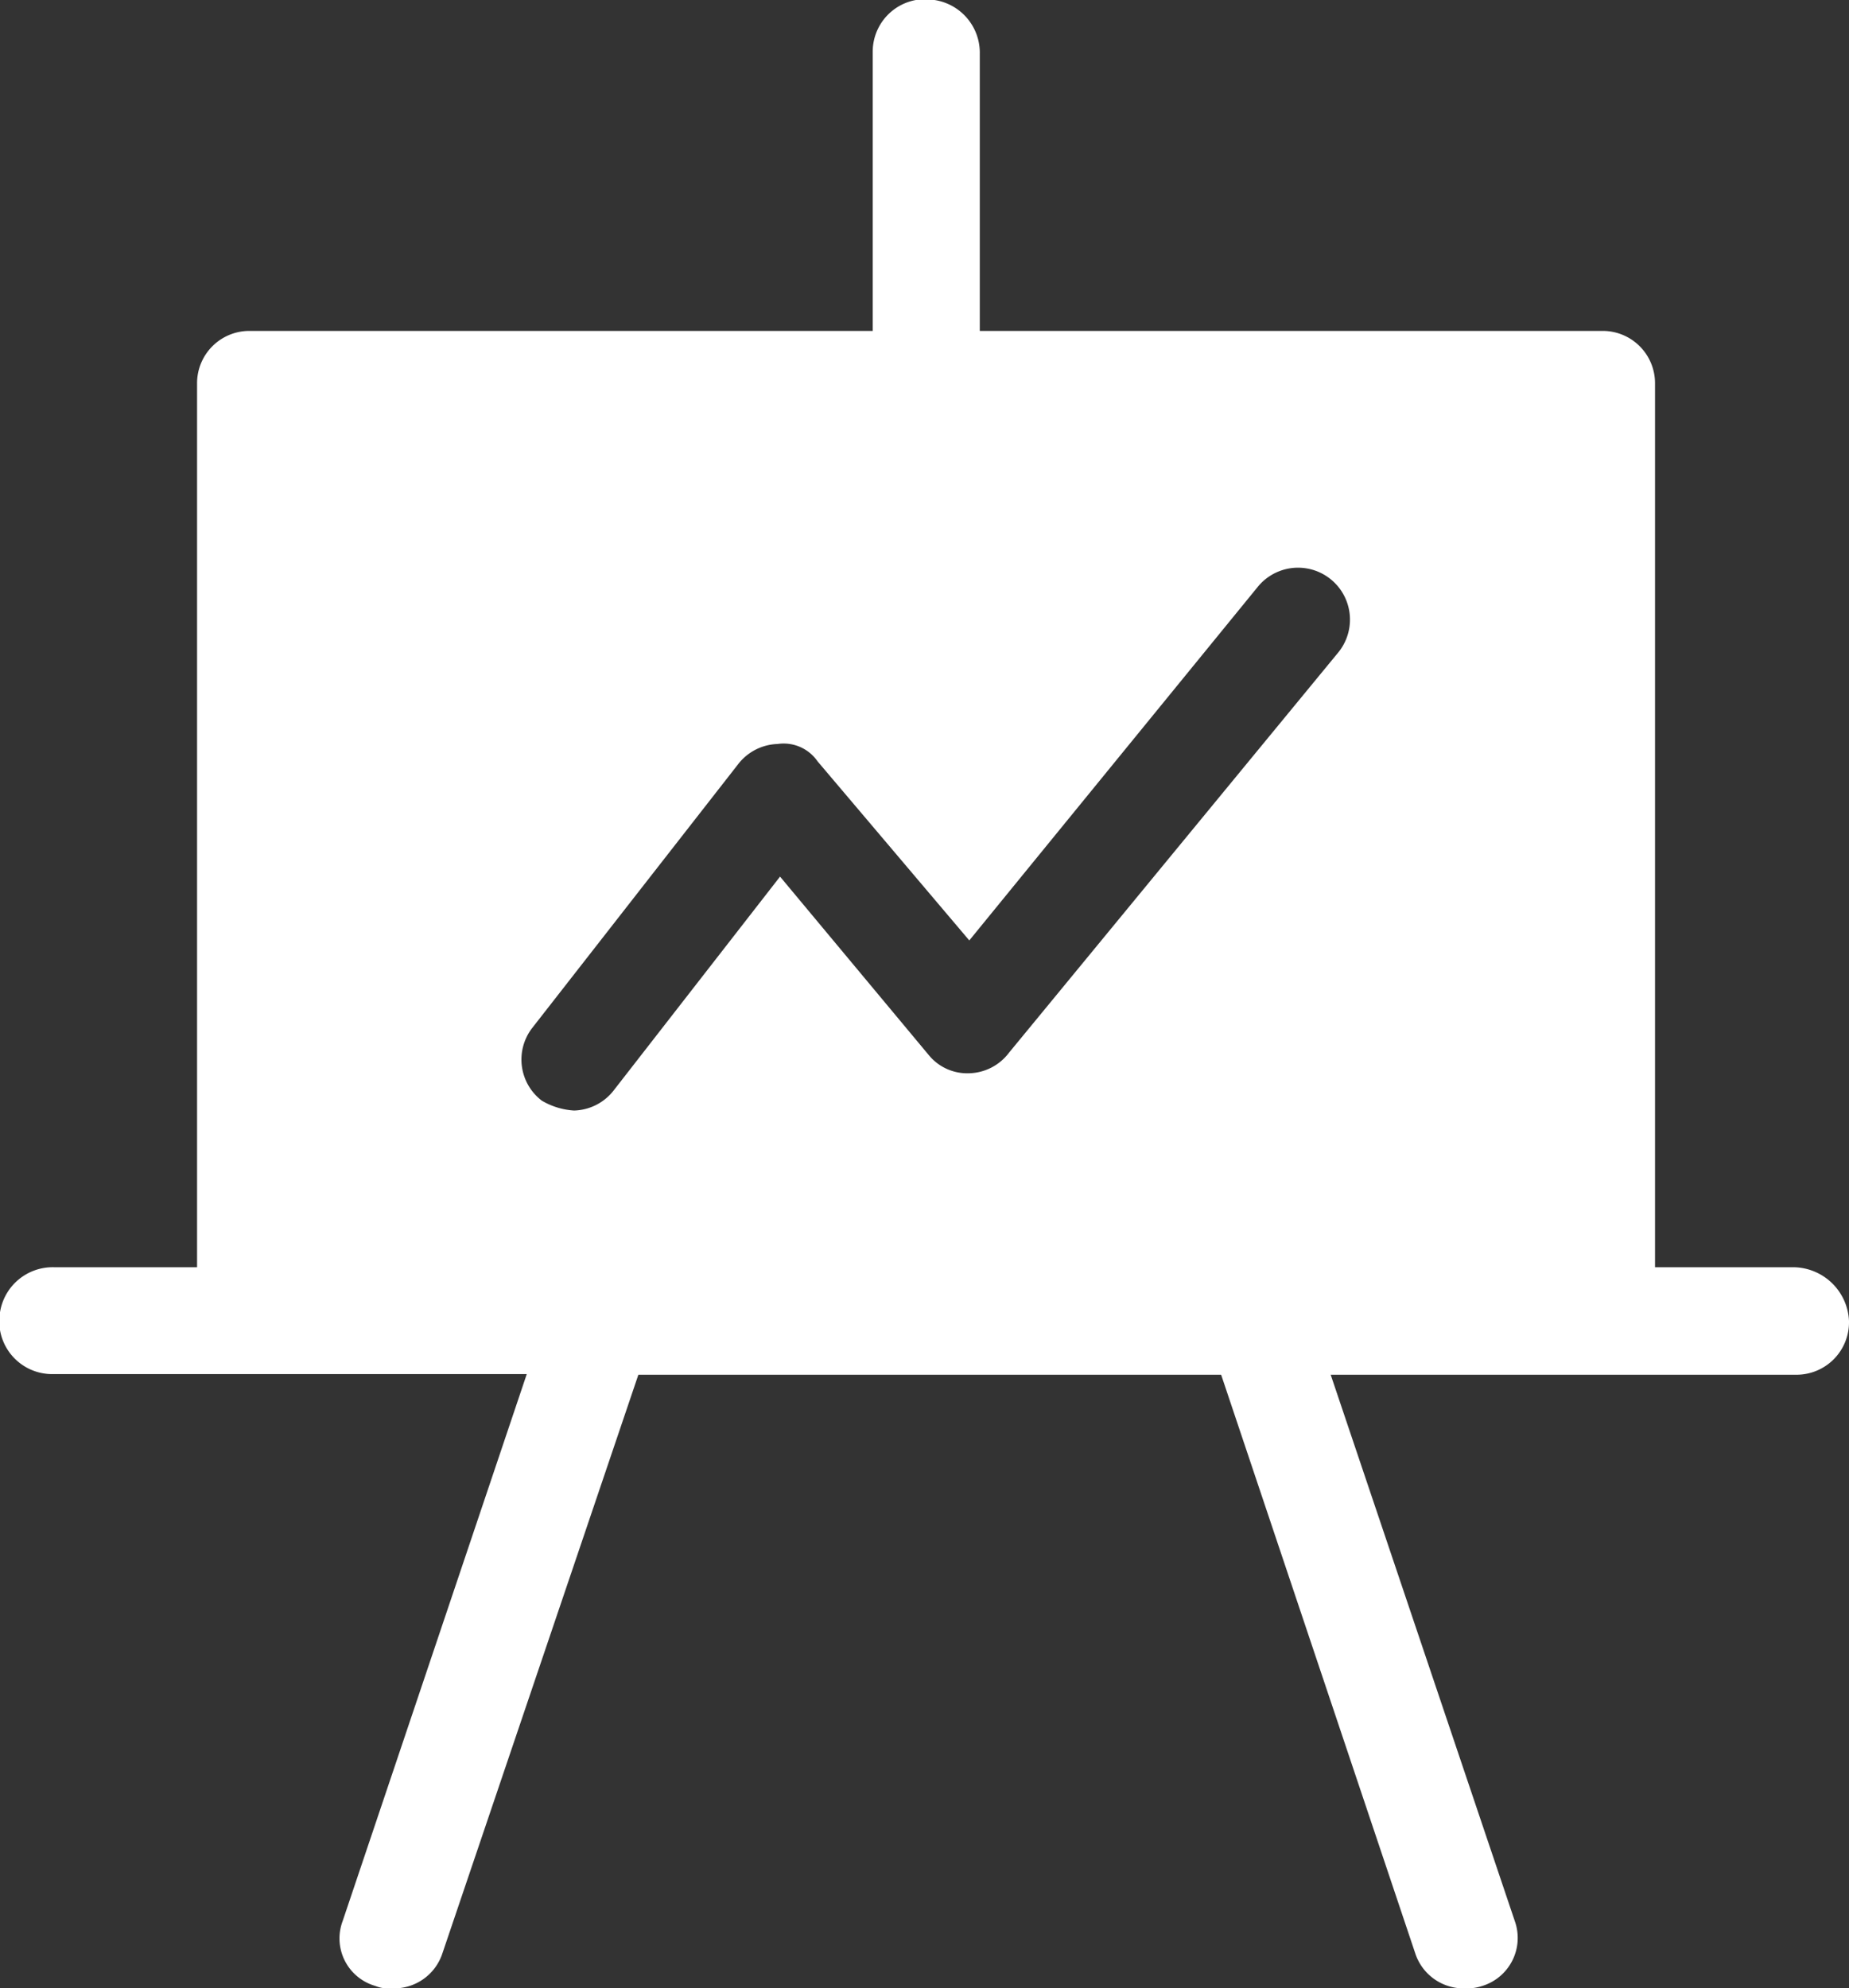 <?xml version="1.0" encoding="UTF-8"?> <svg xmlns="http://www.w3.org/2000/svg" viewBox="0 0 89.79 96.56"><rect x="0" y="0" width="89.79" height="96.56" fill="#333333" stroke="none"/><defs><style>.cls-1{fill:#fff;}</style></defs><g id="Layer_2" data-name="Layer 2"><g id="Layer_1-2" data-name="Layer 1"><path id="chart_on_easel" data-name="chart on easel" class="cls-1" d="M87.06,61.54H80.37V18.61a2.54,2.54,0,0,0-2.53-2.54H47.58V2.62A2.59,2.59,0,0,0,45.38,0a2.55,2.55,0,0,0-3,2.51V16.07H12.1a2.54,2.54,0,0,0-2.53,2.54V61.54H2.62A2.59,2.59,0,0,0,0,63.73a2.57,2.57,0,0,0,2.58,3h23L16.64,93.29a2.4,2.4,0,0,0,1.58,3.15,1.78,1.78,0,0,0,.84.12,2.47,2.47,0,0,0,2.42-1.69L31,66.76H59.3l9.43,28.11a2.47,2.47,0,0,0,2.41,1.69,2.37,2.37,0,0,0,.85-.12,2.44,2.44,0,0,0,1.57-3.15L64.62,66.76H87.18a2.55,2.55,0,0,0,2.61-2.61A2.73,2.73,0,0,0,87.06,61.54ZM65,31.67,49,51.12a2.5,2.5,0,0,1-1.93,1,2.41,2.41,0,0,1-1.94-.85l-7.25-8.7L29.82,52.93a2.52,2.52,0,0,1-1.94,1,3.48,3.48,0,0,1-1.57-.48,2.51,2.51,0,0,1-.48-3.51l10-12.81a2.52,2.52,0,0,1,1.93-1,2,2,0,0,1,1.94.84l7.37,8.7,14-17.16A2.49,2.49,0,1,1,65,31.67Z"></path></g></g></svg> 